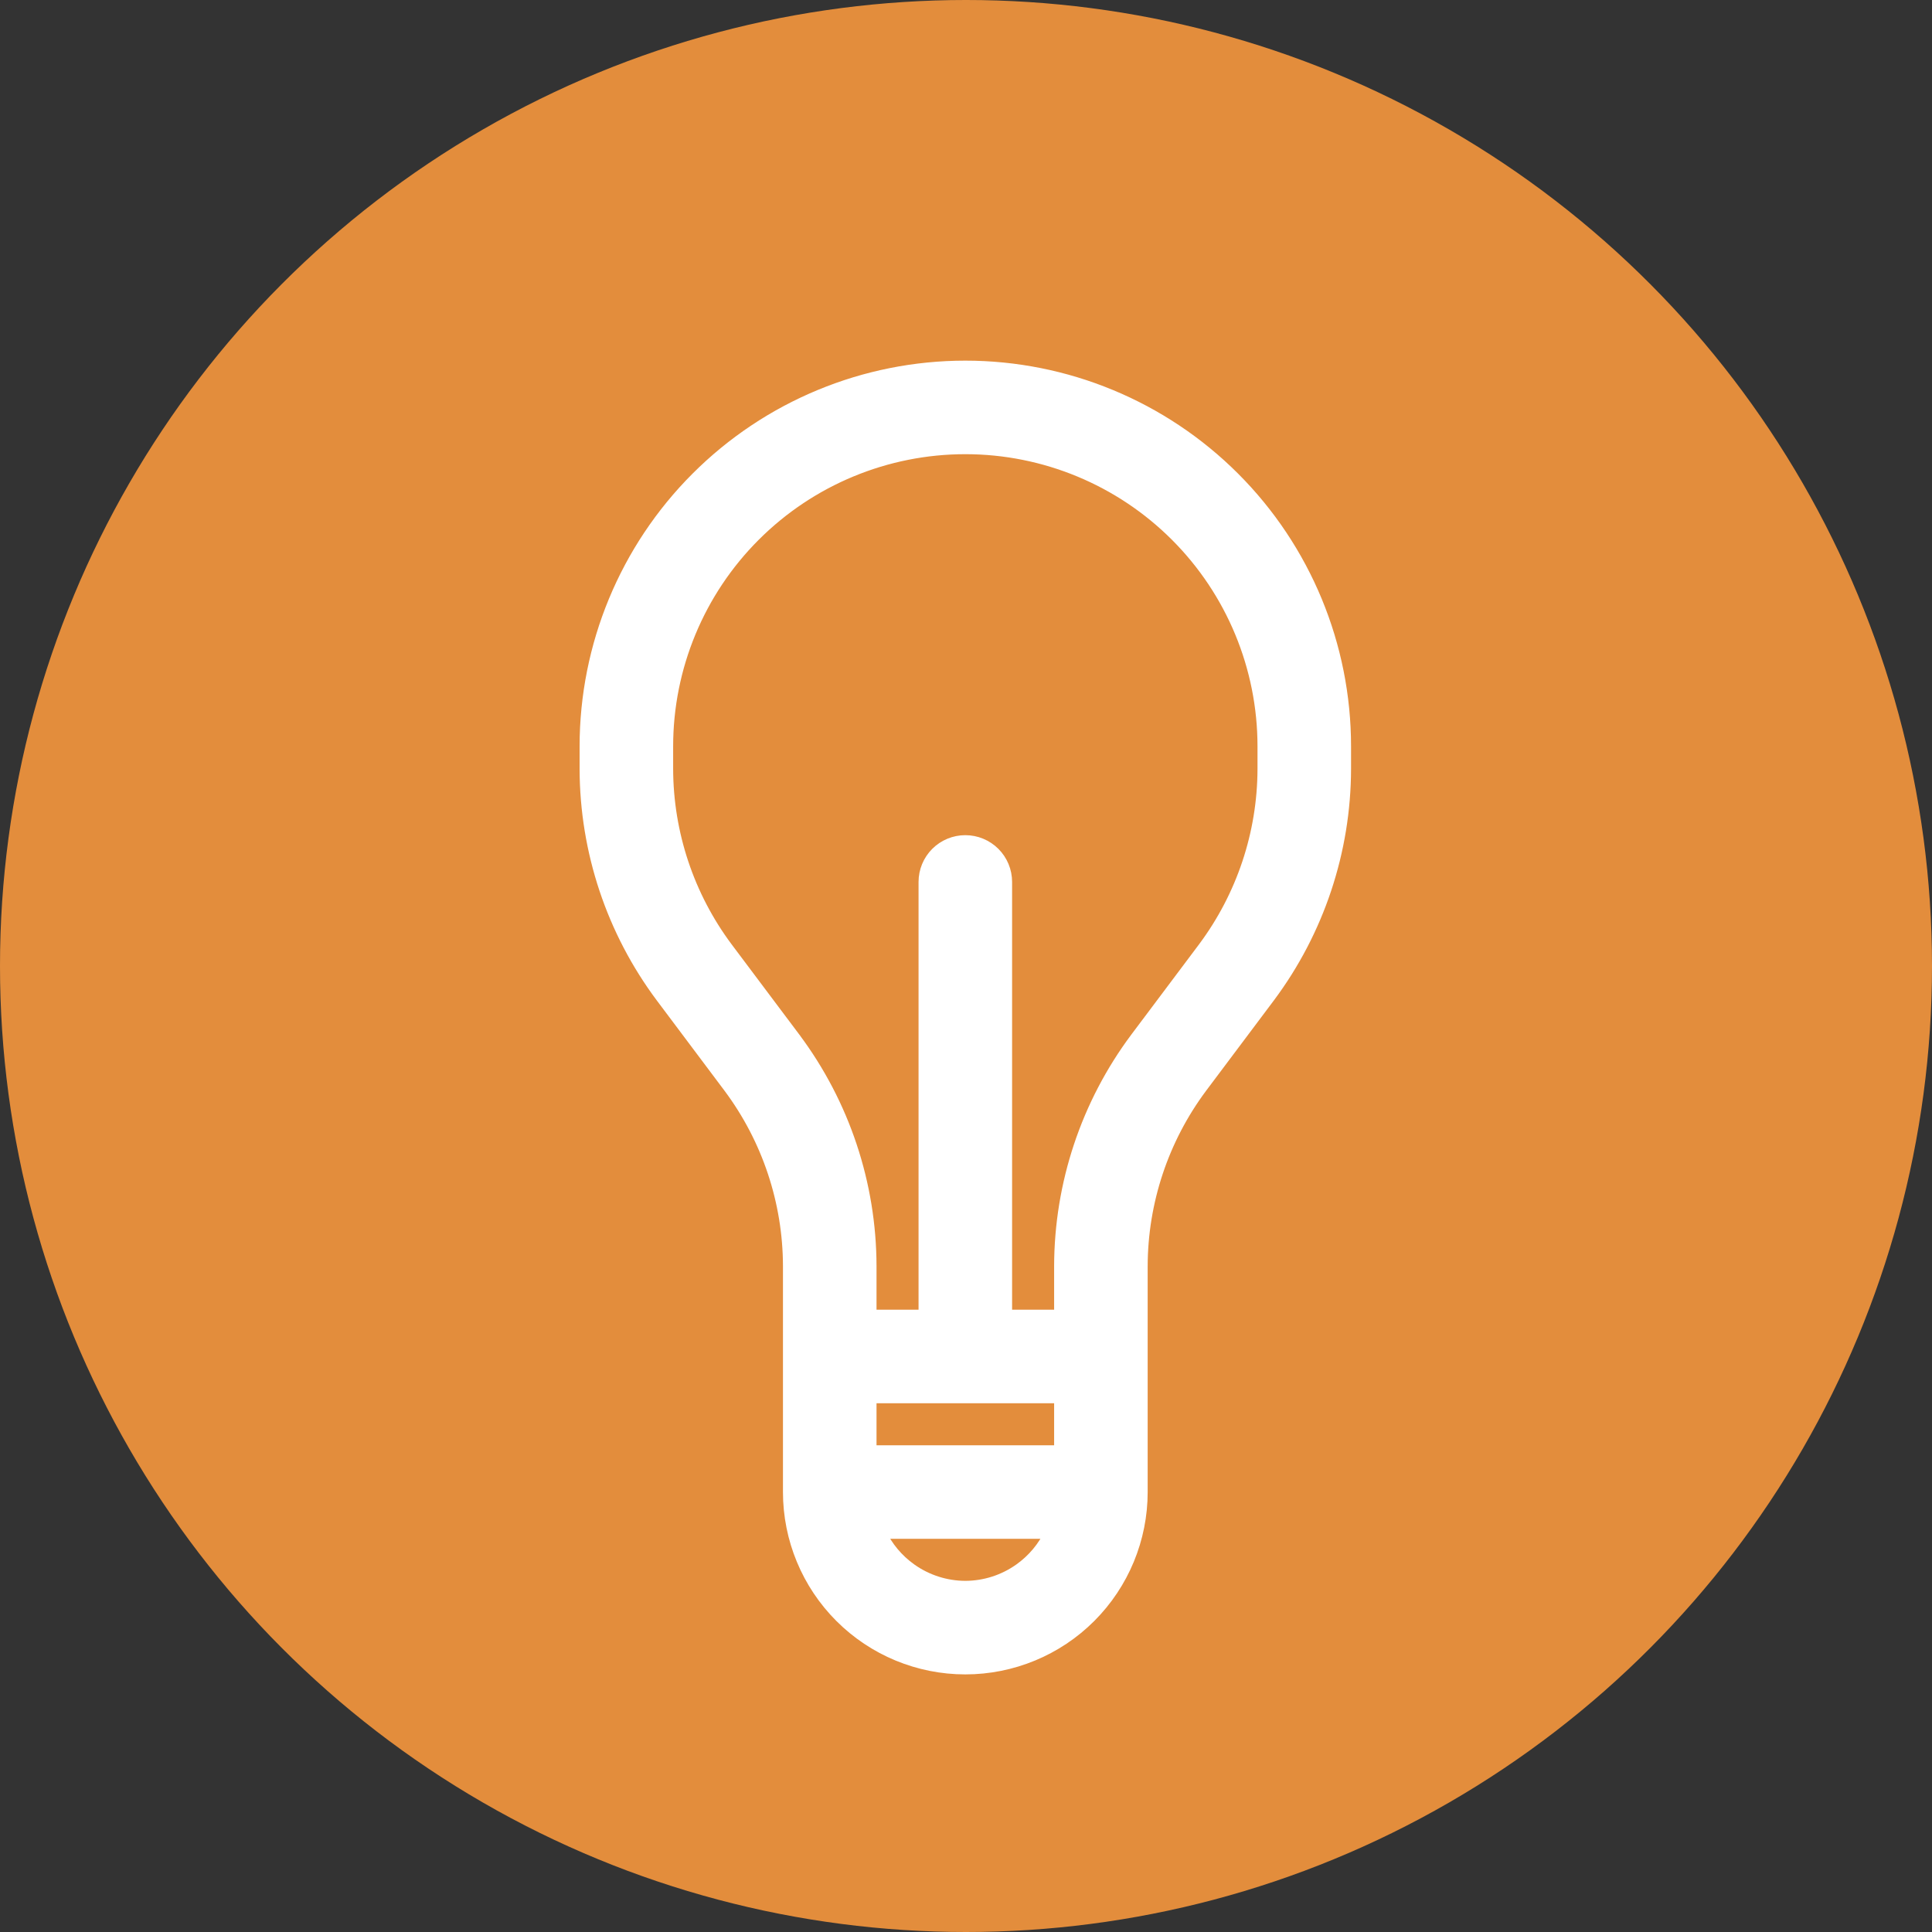 <svg width="150" height="150" viewBox="0 0 150 150" fill="none" xmlns="http://www.w3.org/2000/svg">
<rect x="0" y="0" width="150" height="150" fill="#333333" stroke="none"/>
<circle cx="75" cy="75" r="75" fill="#E38D3C"/>
<path d="M98.505 77.37L98.505 77.369C102.316 72.266 104.381 66.072 104.395 59.704V59.703V57.947C104.395 50.137 101.292 42.647 95.77 37.125C90.247 31.602 82.757 28.5 74.947 28.5C67.137 28.5 59.647 31.602 54.125 37.125C48.602 42.647 45.5 50.137 45.5 57.947L45.5 59.703L45.5 59.704C45.514 66.072 47.579 72.266 51.389 77.369L51.39 77.37L56.652 84.385C59.652 88.405 61.278 93.283 61.289 98.299L61.289 115.842C61.289 119.464 62.728 122.938 65.29 125.5C67.851 128.061 71.325 129.5 74.947 129.5C78.57 129.5 82.044 128.061 84.605 125.5C87.166 122.938 88.605 119.464 88.605 115.842V98.299C88.617 93.283 90.243 88.405 93.242 84.385C93.242 84.385 93.242 84.385 93.242 84.385L98.505 77.37ZM70.697 121.873C69.651 121.13 68.82 120.13 68.281 118.974H81.614C81.075 120.13 80.244 121.13 79.198 121.873C77.956 122.756 76.471 123.232 74.947 123.237C73.424 123.232 71.939 122.756 70.697 121.873ZM67.553 102.184L67.553 98.297L67.553 98.296C67.539 91.928 65.474 85.734 61.663 80.631L61.663 80.63L56.4 73.615C56.4 73.615 56.4 73.615 56.4 73.615C53.401 69.595 51.775 64.717 51.763 59.702V57.947C51.763 51.798 54.206 45.901 58.554 41.554C62.901 37.206 68.799 34.763 74.947 34.763C81.096 34.763 86.993 37.206 91.341 41.554C95.689 45.901 98.132 51.798 98.132 57.947V59.702C98.12 64.717 96.494 69.595 93.495 73.615C93.495 73.615 93.495 73.615 93.495 73.615L88.232 80.63L88.231 80.631C84.421 85.734 82.356 91.928 82.342 98.296V98.297V102.184H78.079V68.474C78.079 67.643 77.749 66.847 77.162 66.259C76.574 65.672 75.778 65.342 74.947 65.342C74.117 65.342 73.32 65.672 72.733 66.259C72.146 66.847 71.816 67.643 71.816 68.474V102.184H67.553ZM82.342 108.447V112.711H67.553V108.447H82.342Z" fill="white" stroke="white"/>
</svg>

